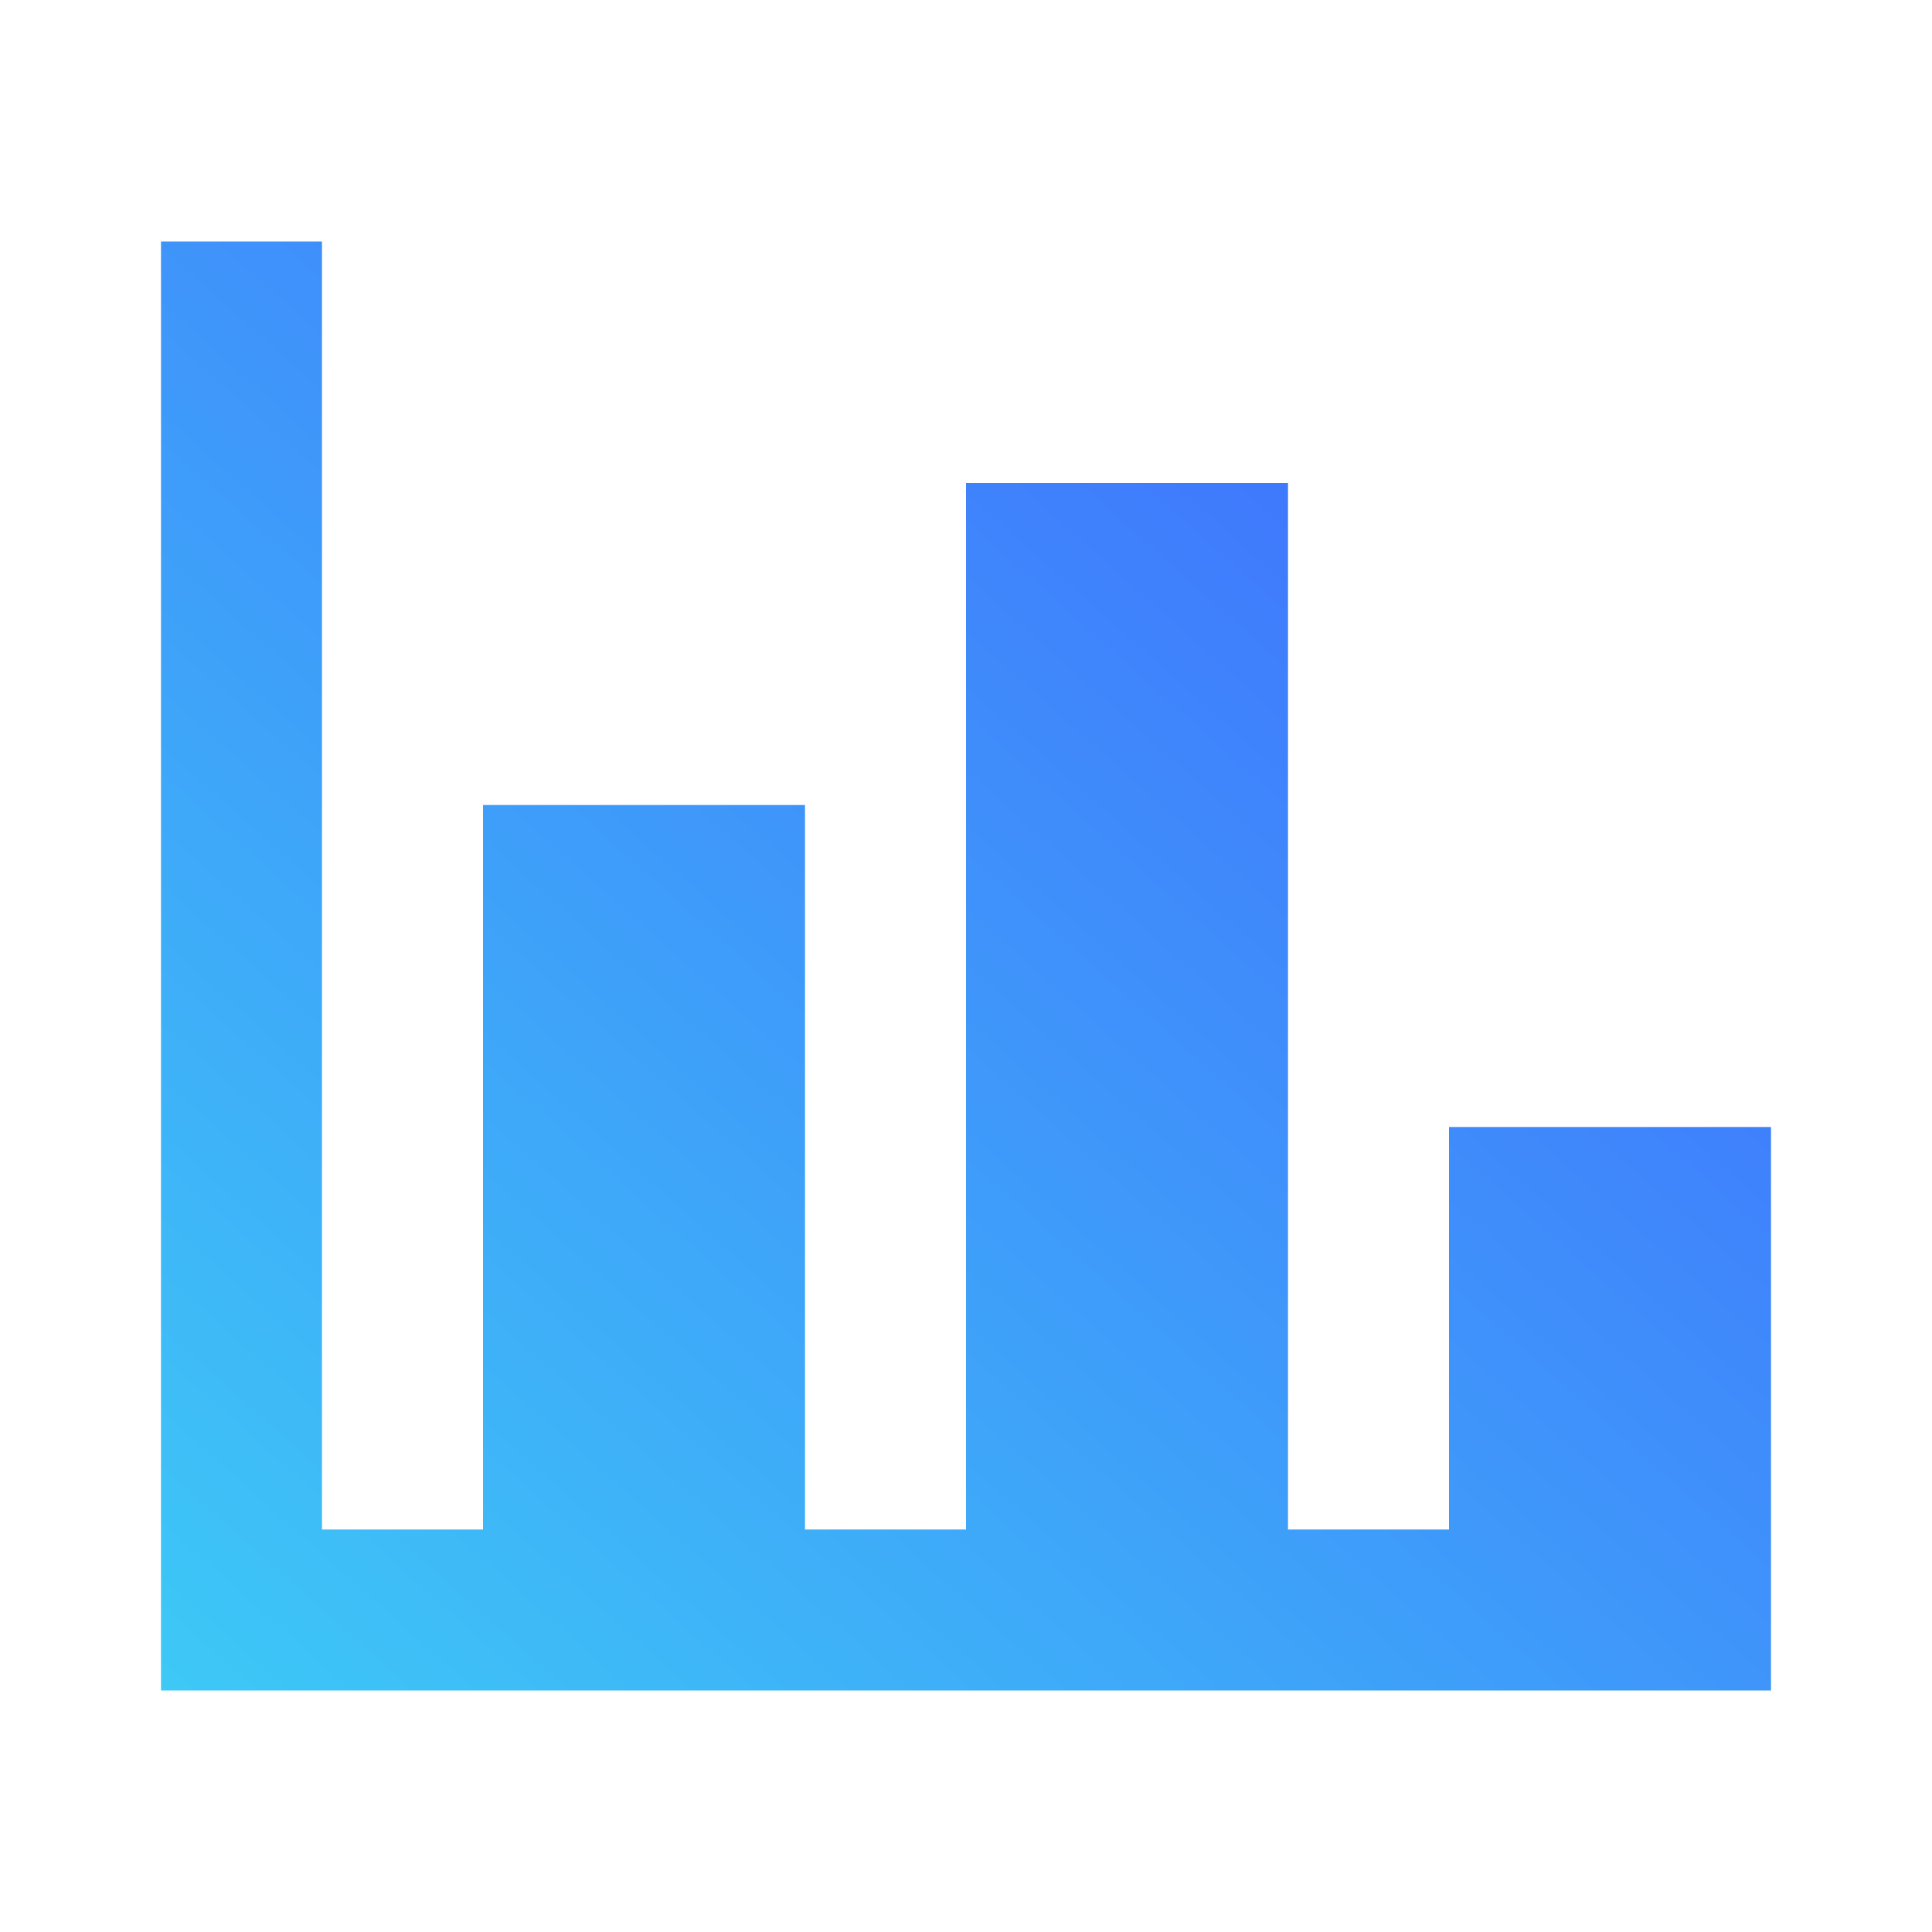 <svg width="24" height="24" viewBox="0 0 24 24" fill="none" xmlns="http://www.w3.org/2000/svg">
<path d="M22 21H2V3H4V19H6V10H10V19H12V6H16V19H18V14H22V21Z" fill="url(#paint0_linear_5937_105183)"/>
<defs>
<linearGradient id="paint0_linear_5937_105183" x1="27.168" y1="-0.24" x2="3.209" y2="26.679" gradientUnits="userSpaceOnUse">
<stop offset="0.123" stop-color="#405BFF"/>
<stop offset="1" stop-color="#3DD6F5"/>
</linearGradient>
</defs>
</svg>

